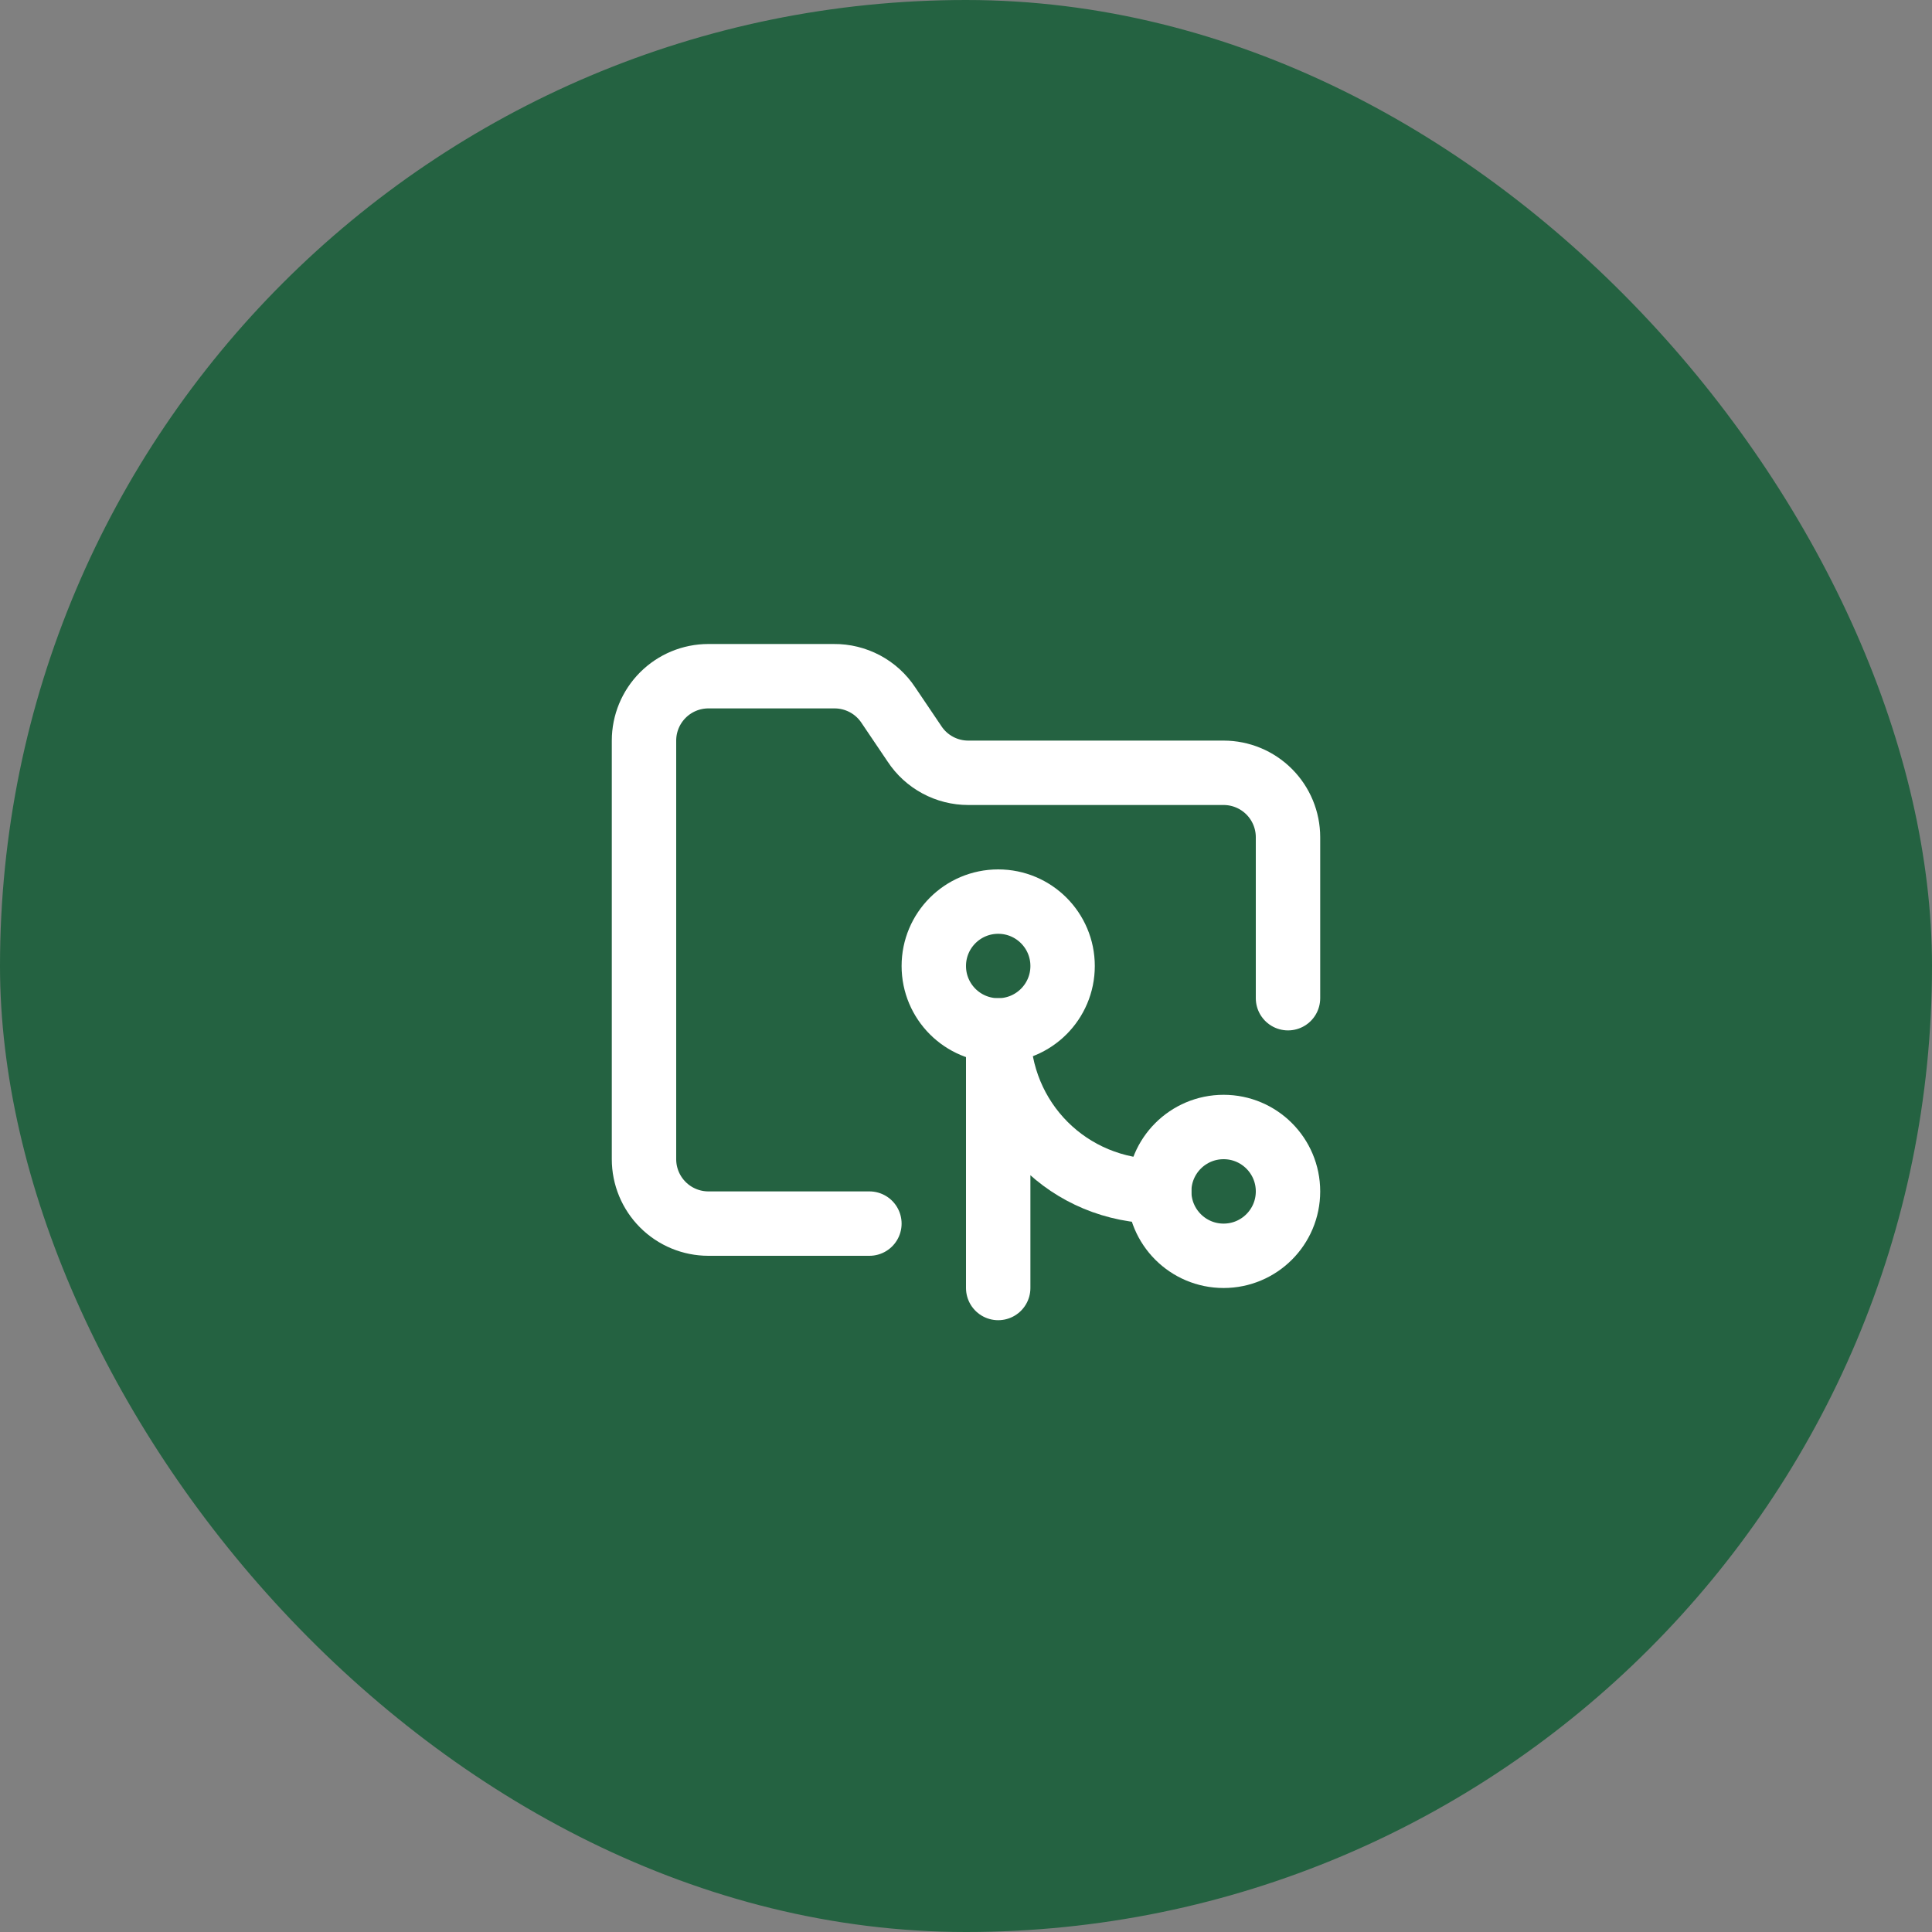 <svg width="60" height="60" viewBox="0 0 60 60" fill="none" xmlns="http://www.w3.org/2000/svg">
<rect x="0" y="0" width="60" height="60" fill="#808080" stroke="none"/>
<rect width="60" height="60" rx="30" fill="#246241"/>
<path d="M27 38H22C21.47 38 20.961 37.789 20.586 37.414C20.211 37.039 20 36.531 20 36V23C20 22.47 20.211 21.961 20.586 21.586C20.961 21.211 21.47 21 22 21H25.9C26.235 20.997 26.564 21.078 26.86 21.235C27.155 21.392 27.406 21.621 27.59 21.9L28.4 23.1C28.582 23.377 28.83 23.604 29.122 23.761C29.413 23.918 29.739 24 30.07 24H38C38.53 24 39.039 24.211 39.414 24.586C39.789 24.961 40 25.47 40 26V31" stroke="white" stroke-width="2" stroke-linecap="round" stroke-linejoin="round"/>
<path d="M31 32C32.105 32 33 31.105 33 30C33 28.895 32.105 28 31 28C29.895 28 29 28.895 29 30C29 31.105 29.895 32 31 32Z" stroke="white" stroke-width="2" stroke-linecap="round" stroke-linejoin="round"/>
<path d="M36 37C33.2 37 31 34.8 31 32V40" stroke="white" stroke-width="2" stroke-linecap="round" stroke-linejoin="round"/>
<path d="M38 39C39.105 39 40 38.105 40 37C40 35.895 39.105 35 38 35C36.895 35 36 35.895 36 37C36 38.105 36.895 39 38 39Z" stroke="white" stroke-width="2" stroke-linecap="round" stroke-linejoin="round"/>
</svg>

